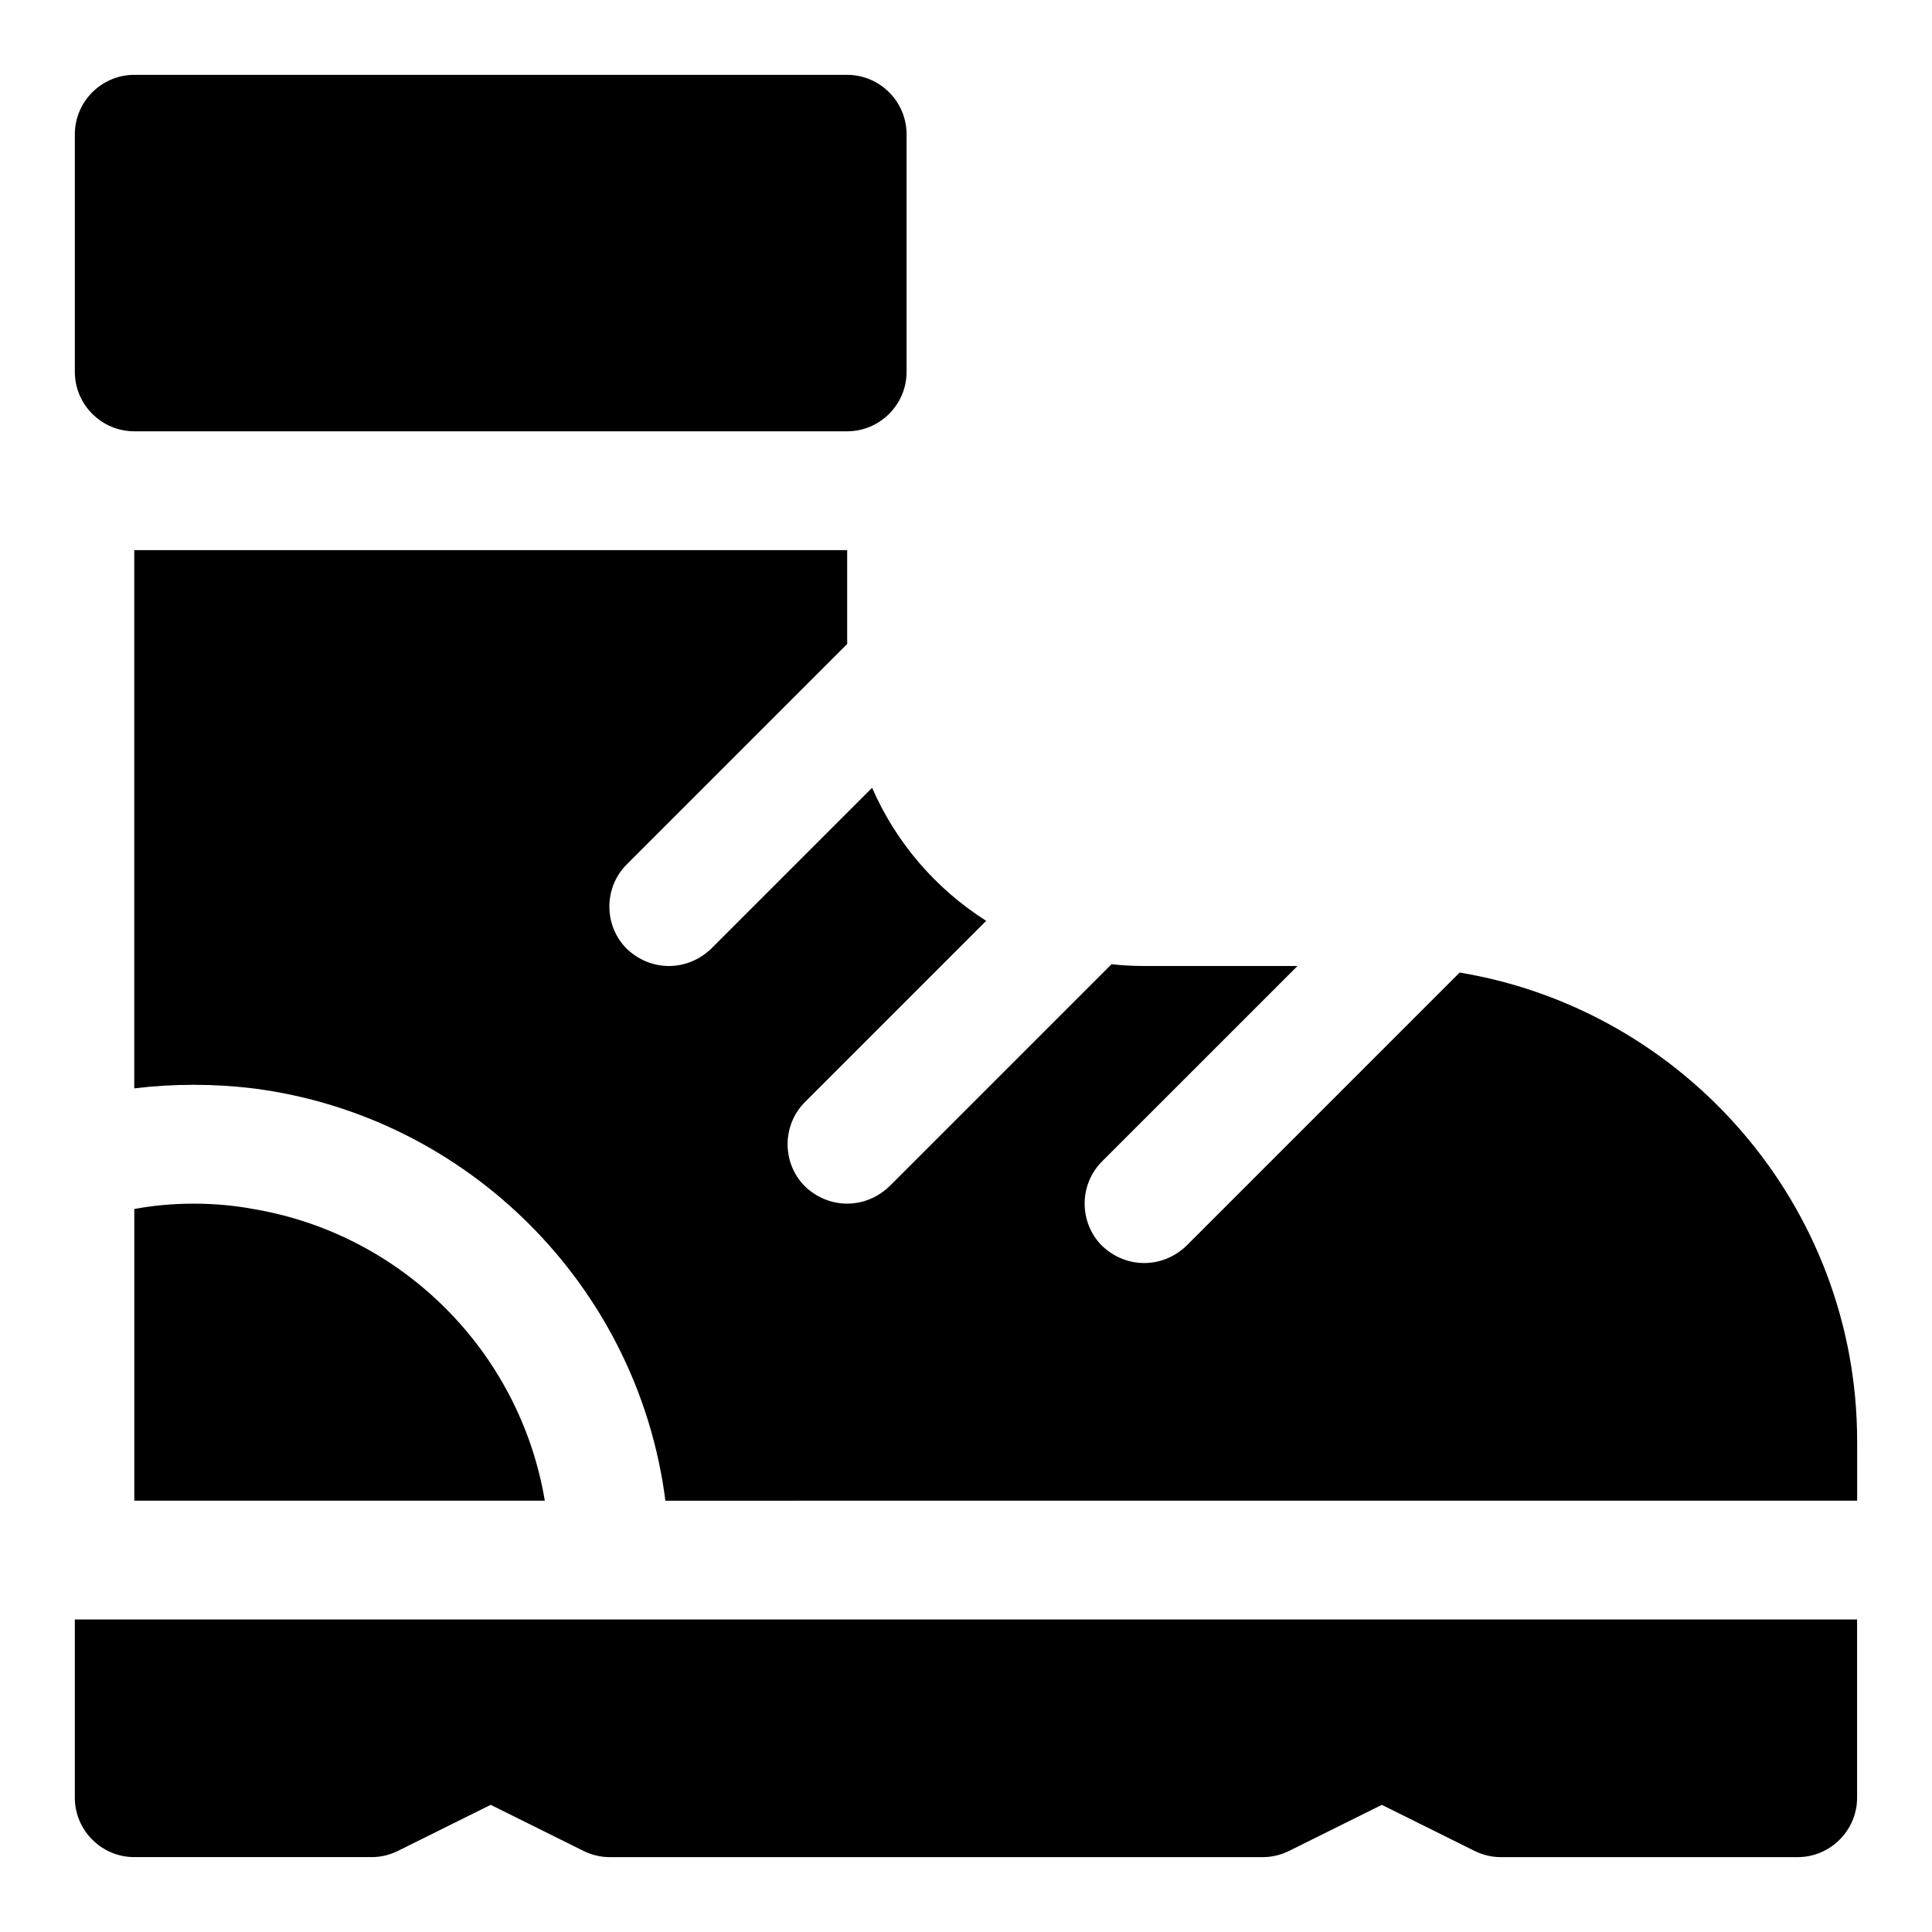 <?xml version="1.0" encoding="UTF-8"?>
<!-- Uploaded to: SVG Repo, www.svgrepo.com, Generator: SVG Repo Mixer Tools -->
<svg fill="#000000" width="800px" height="800px" version="1.1" viewBox="144 144 512 512" xmlns="http://www.w3.org/2000/svg">
 <g>
  <path d="m320.33 573.18h-156.5v47.23c0 8.66 7.086 15.742 15.742 15.742h62.977c2.519 0 4.879-0.629 7.086-1.73l0.945-0.473 23.461-11.648 21.883 10.863 2.519 1.258c2.203 1.105 4.566 1.734 7.086 1.734h173.18c2.519 0 4.879-0.629 7.086-1.73l24.402-12.125 24.402 12.121c2.203 1.105 4.566 1.734 7.086 1.734h78.719c8.66 0 15.742-7.086 15.742-15.742v-47.23h-31.488z"/>
  <path d="m530.83 401.73-72.426 72.426c-3.144 2.988-7.082 4.562-11.176 4.562s-8.031-1.574-11.18-4.566c-6.141-6.141-6.141-16.215 0-22.355l20.312-20.309 31.488-31.488h-40.621c-2.992 0-5.824-0.156-8.66-0.473l-58.883 58.883c-3.148 2.988-7.082 4.566-11.176 4.566s-8.031-1.574-11.18-4.566c-6.141-6.141-6.141-16.215 0-22.355l48.02-48.02c-13.383-8.5-23.93-20.781-30.23-35.266l-42.664 42.664c-3.148 2.992-7.086 4.566-11.18 4.566s-8.031-1.574-11.18-4.566c-6.141-6.141-6.141-16.215 0-22.355l58.414-58.414v-24.875h-188.93v142.64c5.195-0.629 10.391-0.941 15.742-0.941 5.352 0 10.547 0.316 15.742 0.945 56.836 7.242 102.02 52.426 109.27 109.27l284.34-0.004h31.488v-15.742c0-62.348-45.66-114.3-105.33-124.22z"/>
  <path d="m179.58 258.3h188.93c8.66 0 15.742-7.086 15.742-15.742v-62.977c0-8.66-7.086-15.742-15.742-15.742l-188.93-0.004c-8.66 0-15.746 7.086-15.746 15.746v62.977c0 8.66 7.086 15.742 15.746 15.742z"/>
  <path d="m288.38 541.7c-6.613-39.516-37.785-70.691-77.305-77.305-5.039-0.945-10.391-1.414-15.746-1.414-5.352 0-10.707 0.473-15.742 1.418v77.301z"/>
 </g>
</svg>